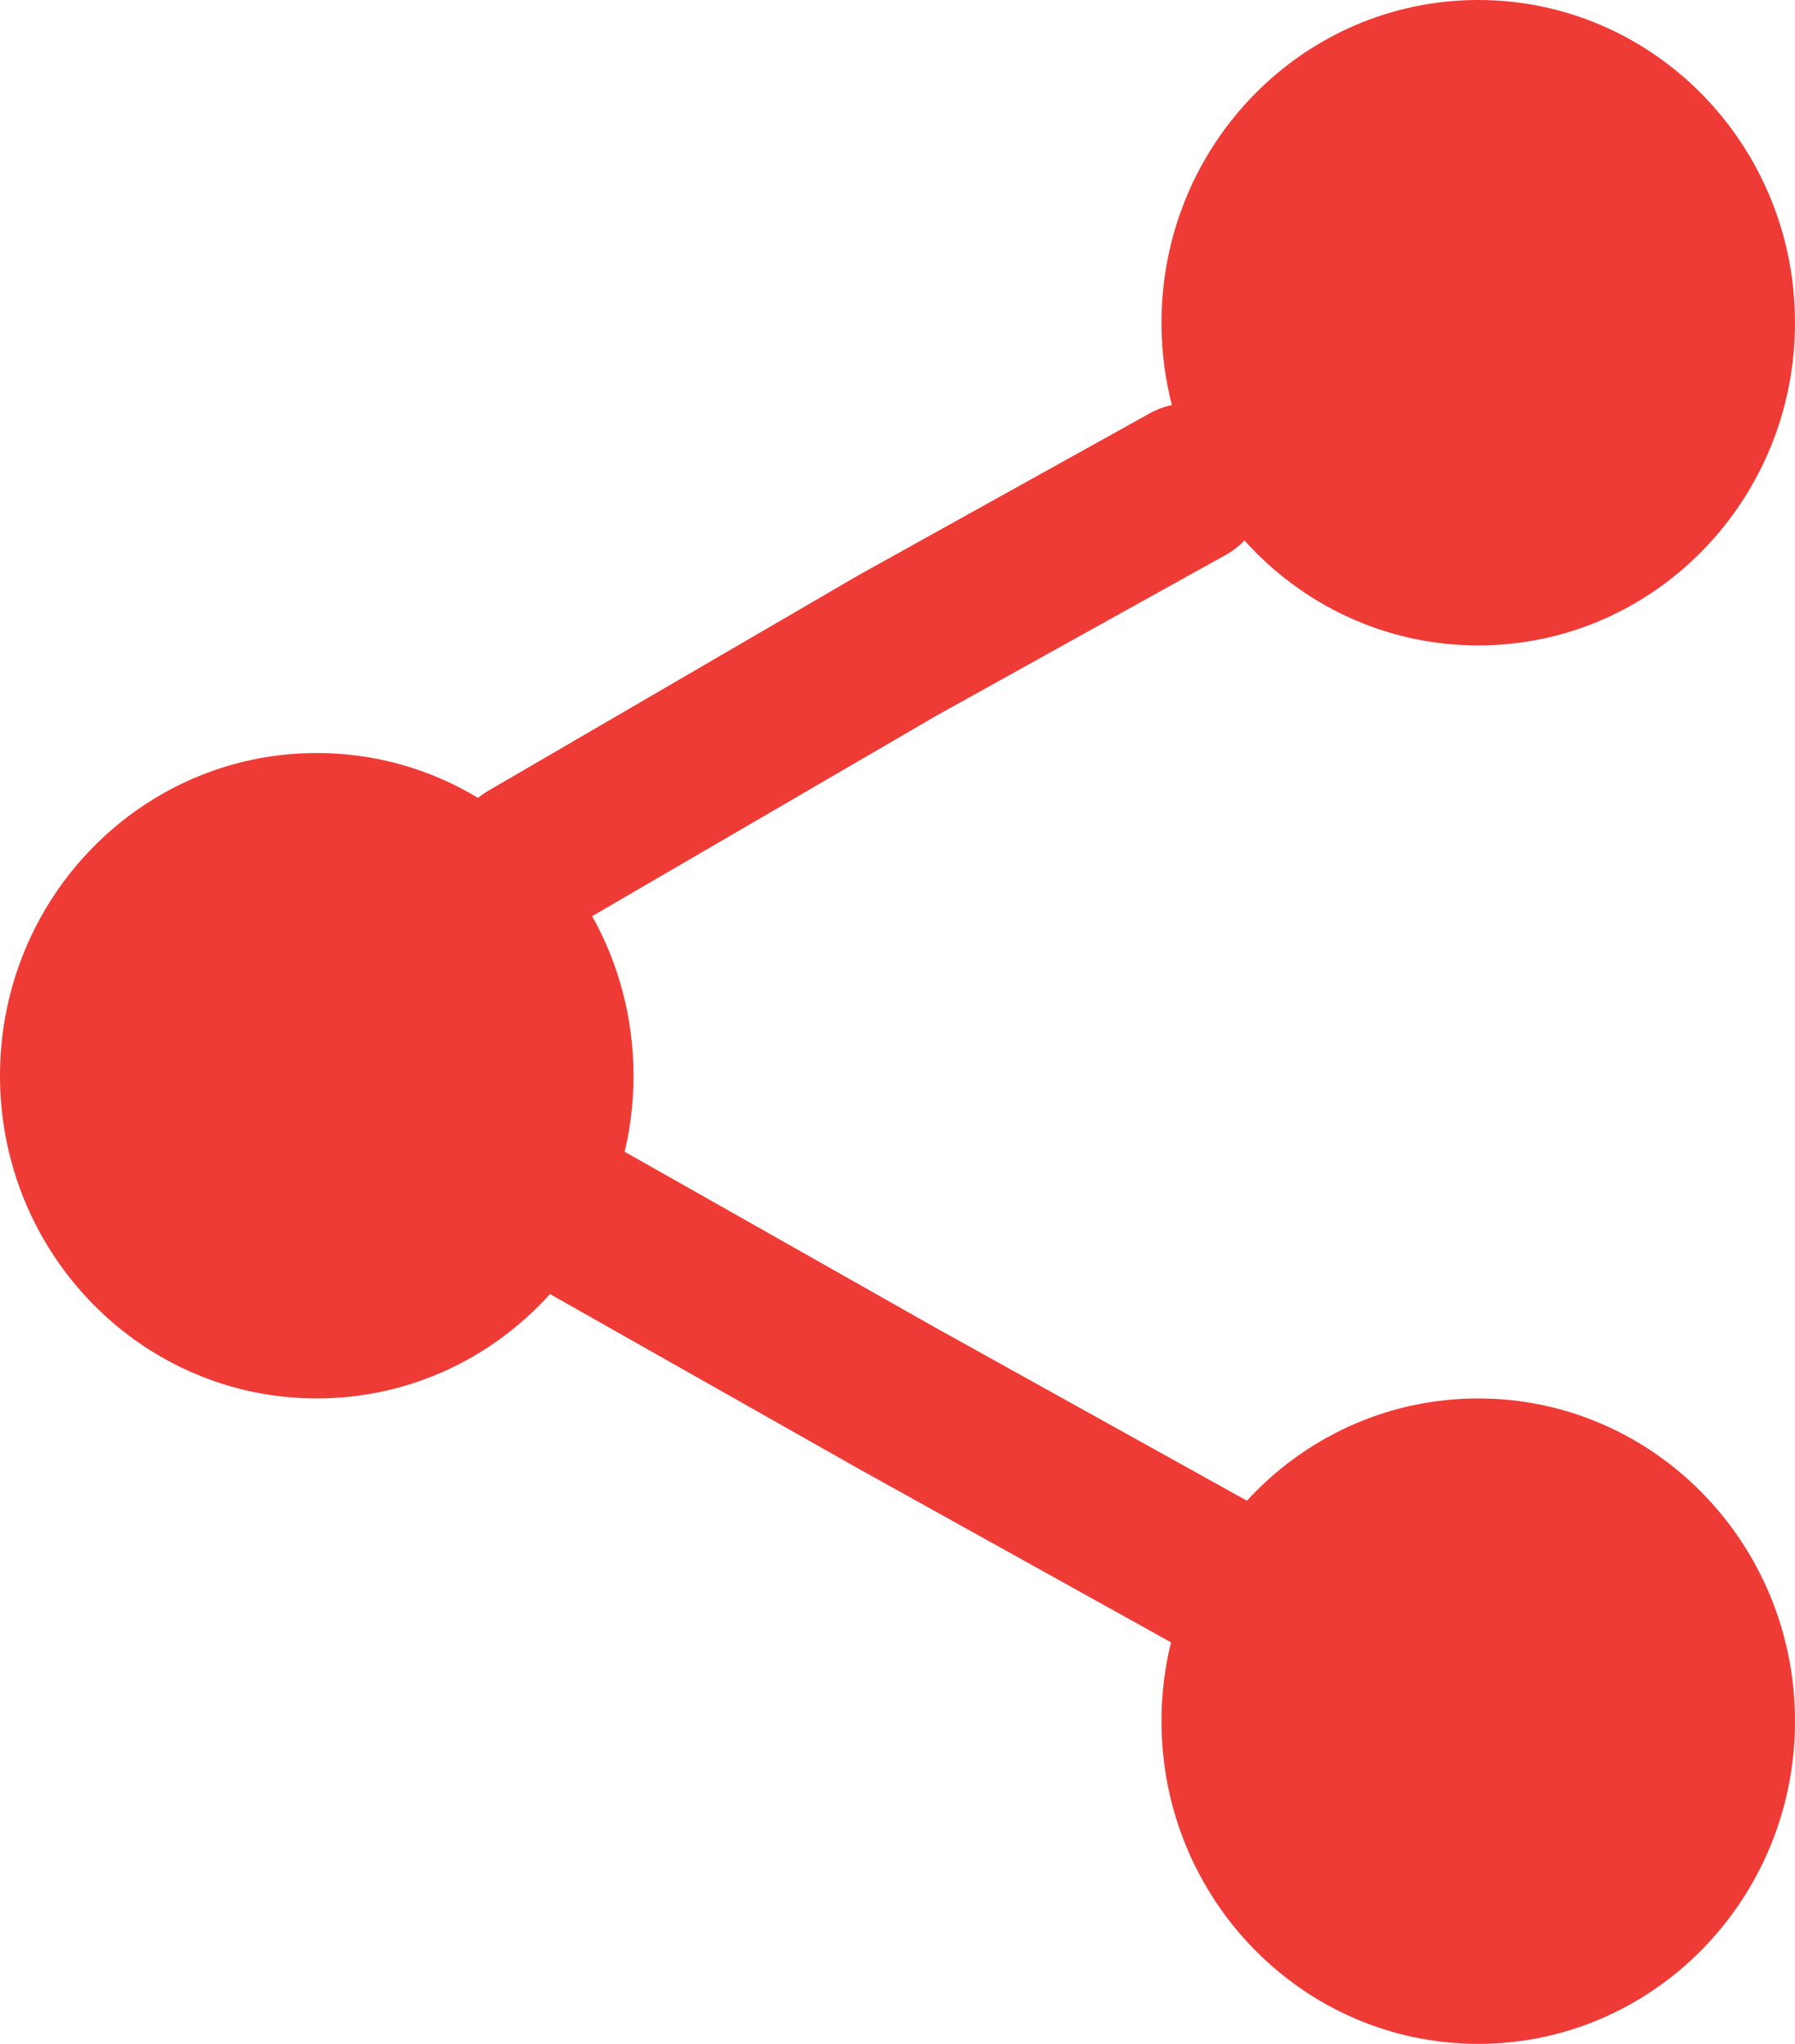<svg width="29" height="33" viewBox="0 0 29 33" fill="none" xmlns="http://www.w3.org/2000/svg">
<path d="M23.882 0C21.056 0 18.765 2.333 18.765 5.211C18.765 5.67 18.823 6.115 18.933 6.54C18.812 6.565 18.692 6.609 18.578 6.672L13.876 9.284L7.895 12.764C7.834 12.799 7.776 12.839 7.723 12.883C6.96 12.422 6.069 12.158 5.118 12.158C2.291 12.158 0 14.491 0 17.368C0 20.246 2.291 22.579 5.118 22.579C6.609 22.579 7.951 21.93 8.886 20.894L13.879 23.718L18.919 26.517C18.818 26.924 18.765 27.35 18.765 27.79C18.765 30.667 21.056 33 23.882 33C26.709 33 29 30.667 29 27.79C29 24.912 26.709 22.579 23.882 22.579C22.408 22.579 21.079 23.214 20.145 24.23L15.117 21.438L10.092 18.596C10.186 18.202 10.235 17.791 10.235 17.368C10.235 16.431 9.992 15.552 9.567 14.792L15.124 11.558L19.804 8.959C19.918 8.896 20.019 8.817 20.106 8.727C21.042 9.768 22.387 10.421 23.882 10.421C26.709 10.421 29 8.088 29 5.211C29 2.333 26.709 0 23.882 0Z" fill="#EF3B36"/>
</svg>
